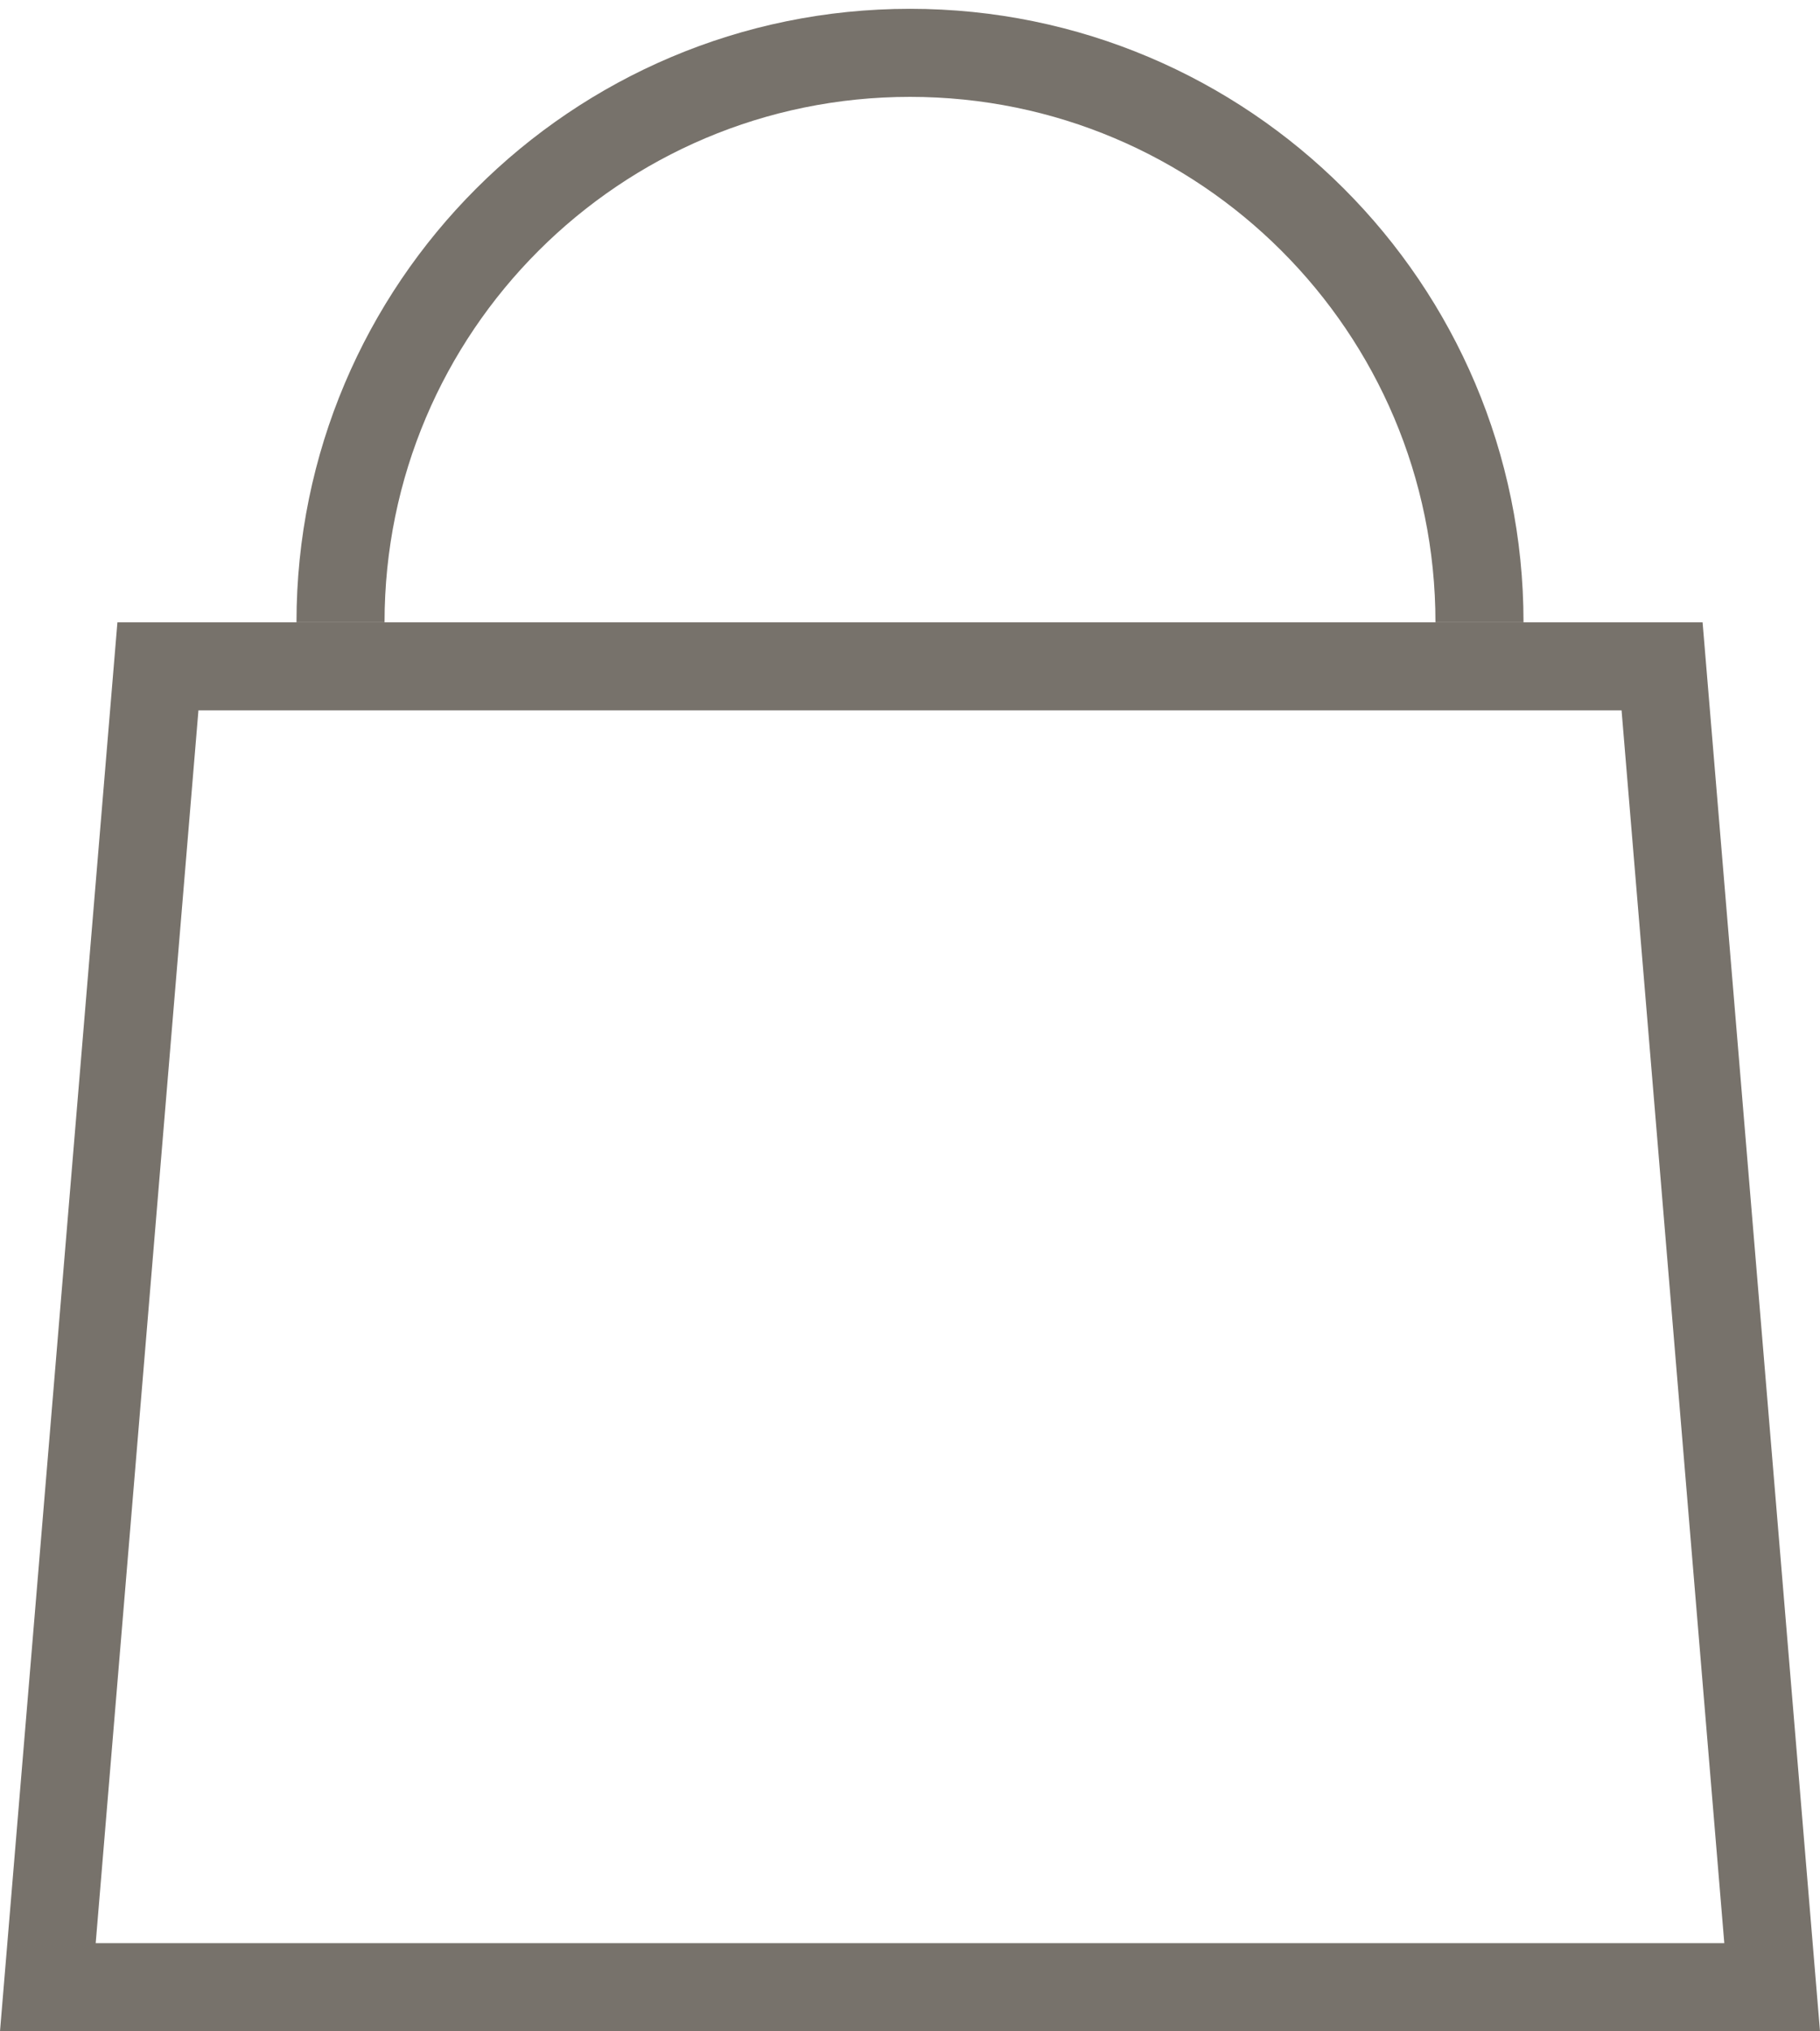 <?xml version="1.0" encoding="utf-8"?>
<!-- Generator: Adobe Illustrator 27.2.0, SVG Export Plug-In . SVG Version: 6.00 Build 0)  -->
<svg version="1.1" id="Livello_1" xmlns="http://www.w3.org/2000/svg" xmlns:xlink="http://www.w3.org/1999/xlink" x="0px" y="0px"
	 viewBox="0 0 620 692" style="enable-background:new 0 0 620 692;" xml:space="preserve">
<style type="text/css">
	.st0{fill:#77726B;}
	.st1{fill:none;stroke:#77726B;stroke-width:30;stroke-miterlimit:10;}
</style>
<g>
	<g>
		<path class="st0" d="M552.4,242l35,420H32.6l35-420H552.4 M580,212H40L0,692h620L580,212L580,212z"/>
	</g>
	<path class="st1" d="M504,212c0-107.1-86.9-194-194-194s-194,86.9-194,194"/>
</g>
</svg>
